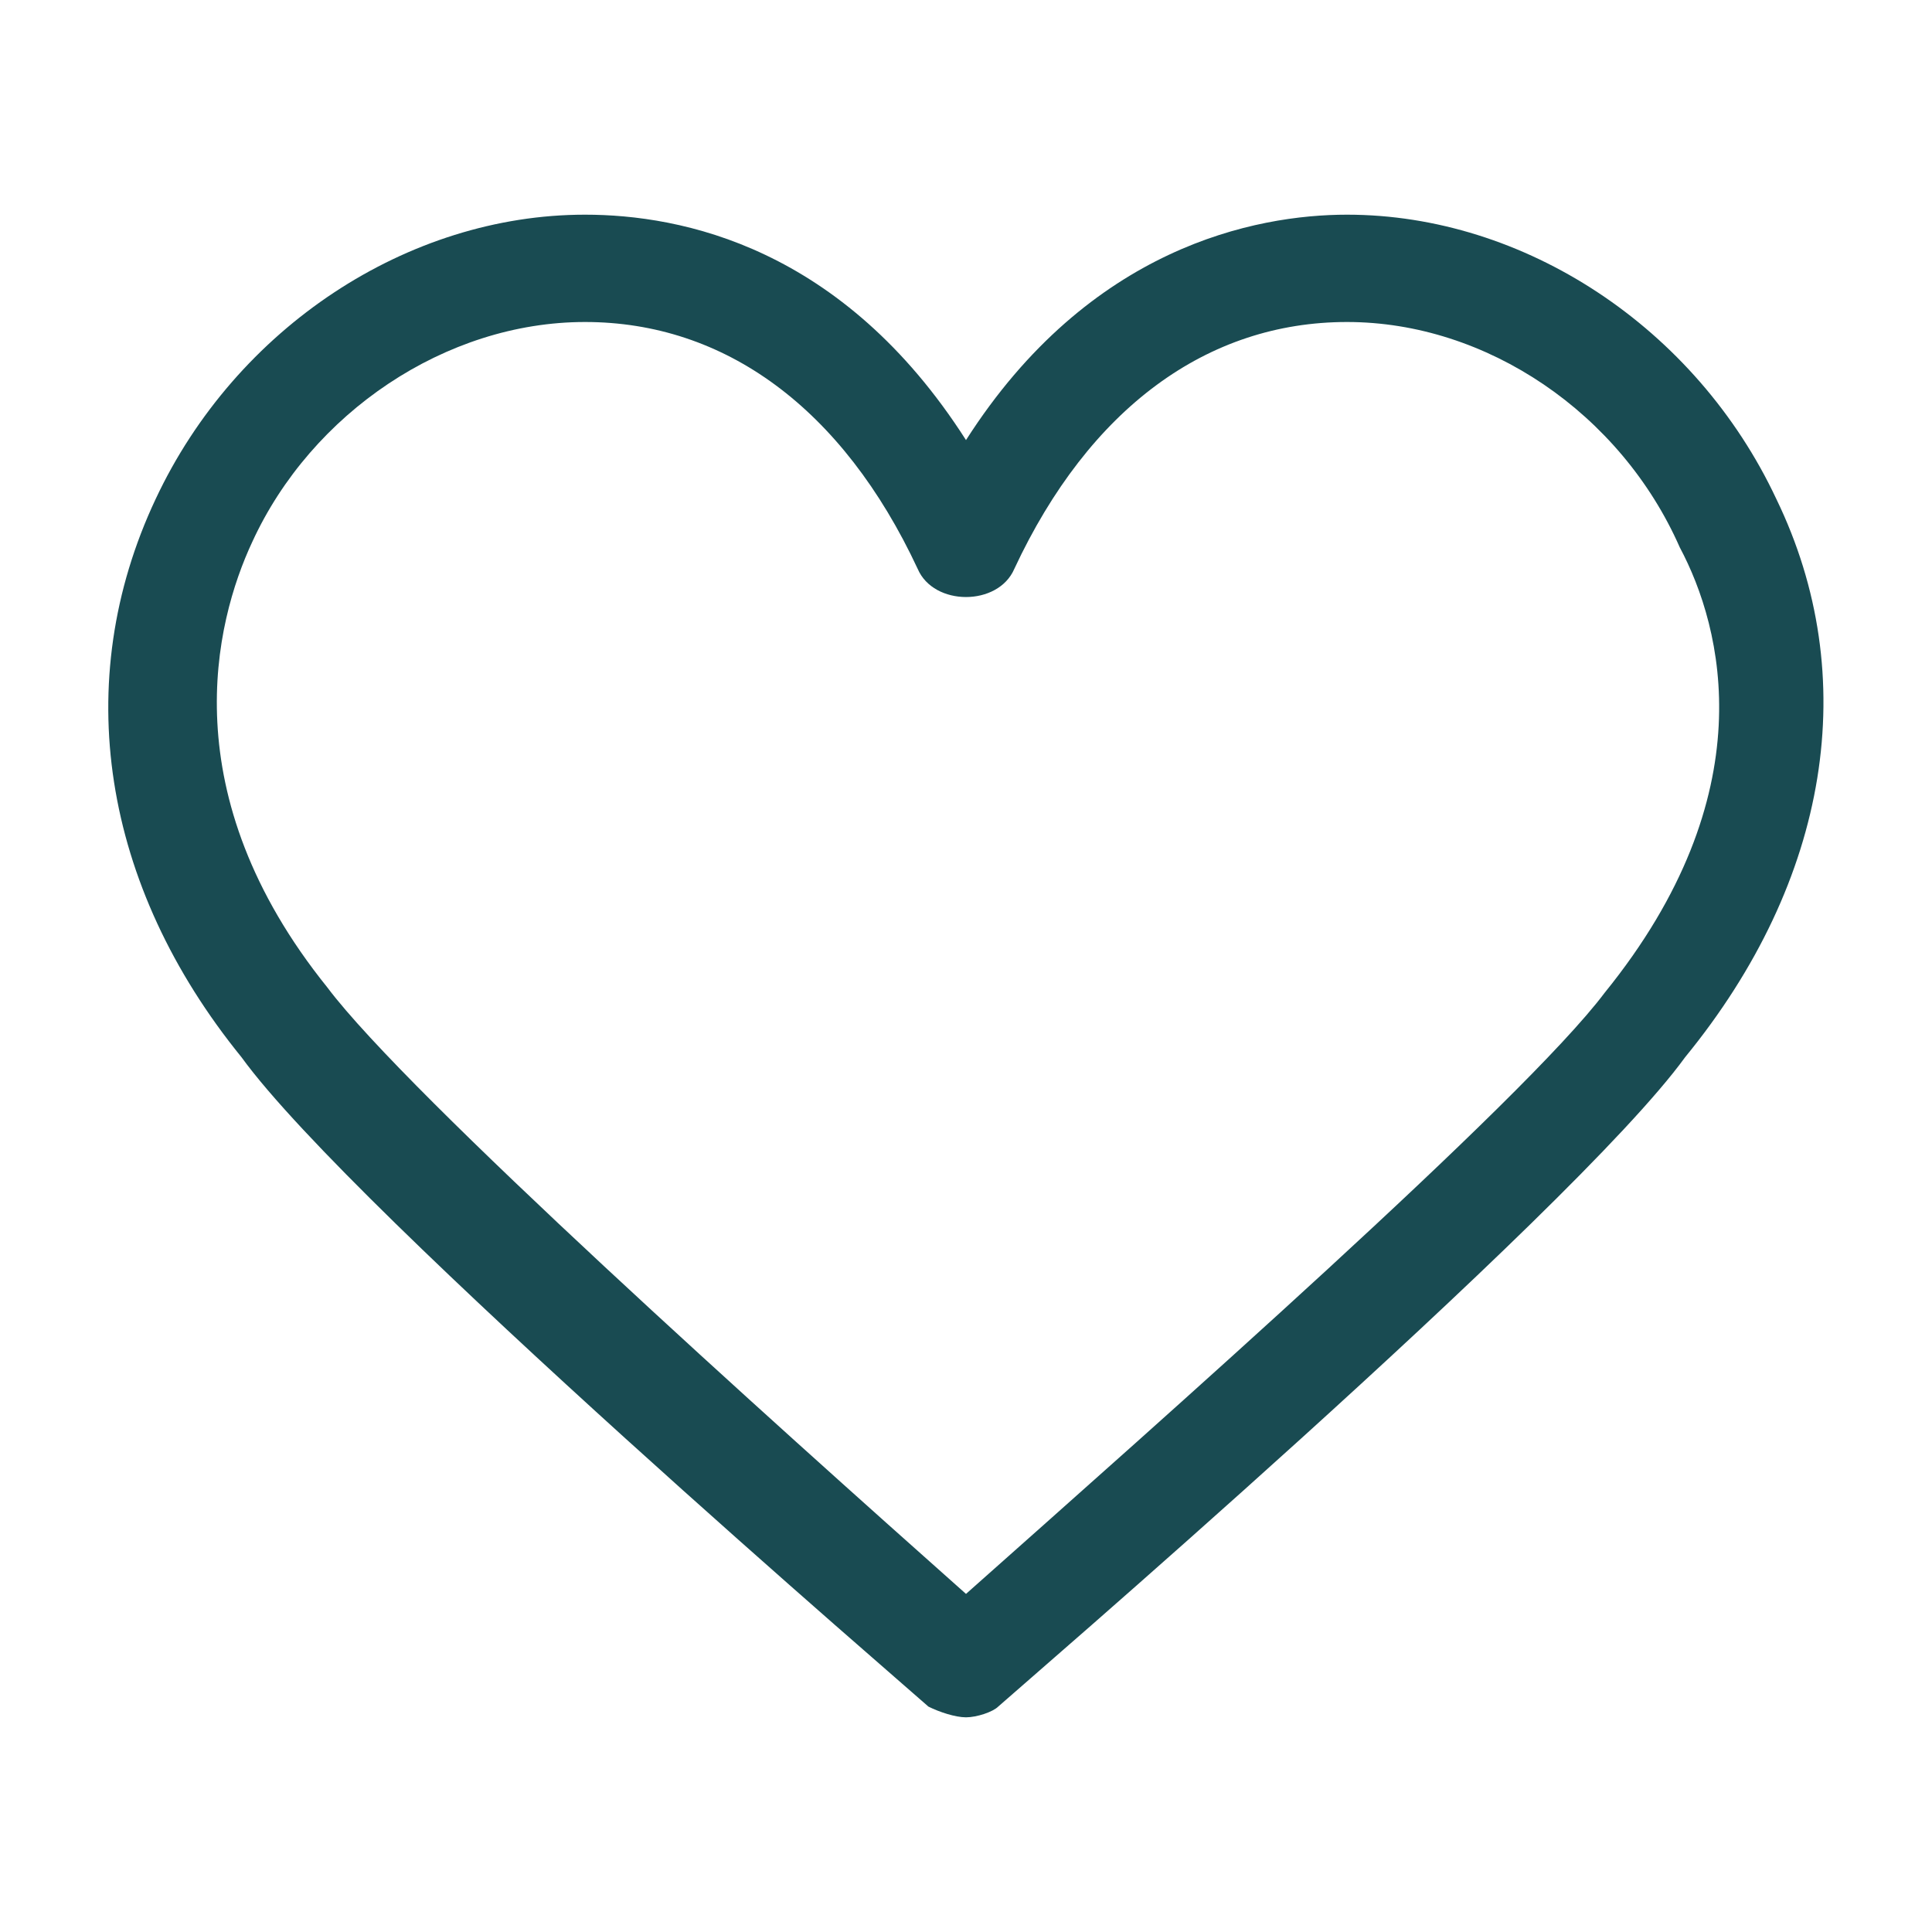 <?xml version="1.0"?>
<svg xmlns="http://www.w3.org/2000/svg" width="42" height="42" viewBox="0 0 42 42" fill="none">
<path d="M21 37.333C20.767 37.333 20.417 37.217 20.183 37.1C20.067 36.983 7.7 26.367 5.25 22.983C2.217 19.25 1.517 14.817 3.383 10.85C5.133 7.117 8.867 4.667 12.717 4.667C14.817 4.667 18.317 5.367 21 9.567C23.683 5.367 27.3 4.667 29.283 4.667C33.133 4.667 36.867 7.117 38.617 10.85C40.483 14.7 39.783 19.133 36.633 22.983C34.183 26.367 21.817 36.983 21.7 37.1C21.583 37.217 21.233 37.333 21 37.333ZM12.717 7C9.683 7 6.767 8.983 5.483 11.783C4.667 13.533 3.733 17.267 7.117 21.467C8.867 23.8 16.8 30.917 21 34.65C25.2 30.917 33.133 23.917 34.883 21.583C38.383 17.267 37.45 13.65 36.517 11.9C35.233 8.983 32.317 7 29.283 7C26.25 7 23.683 8.867 22.05 12.367C21.7 13.183 20.3 13.183 19.95 12.367C18.317 8.867 15.75 7 12.717 7Z" fill="#194B52"/>
</svg>
